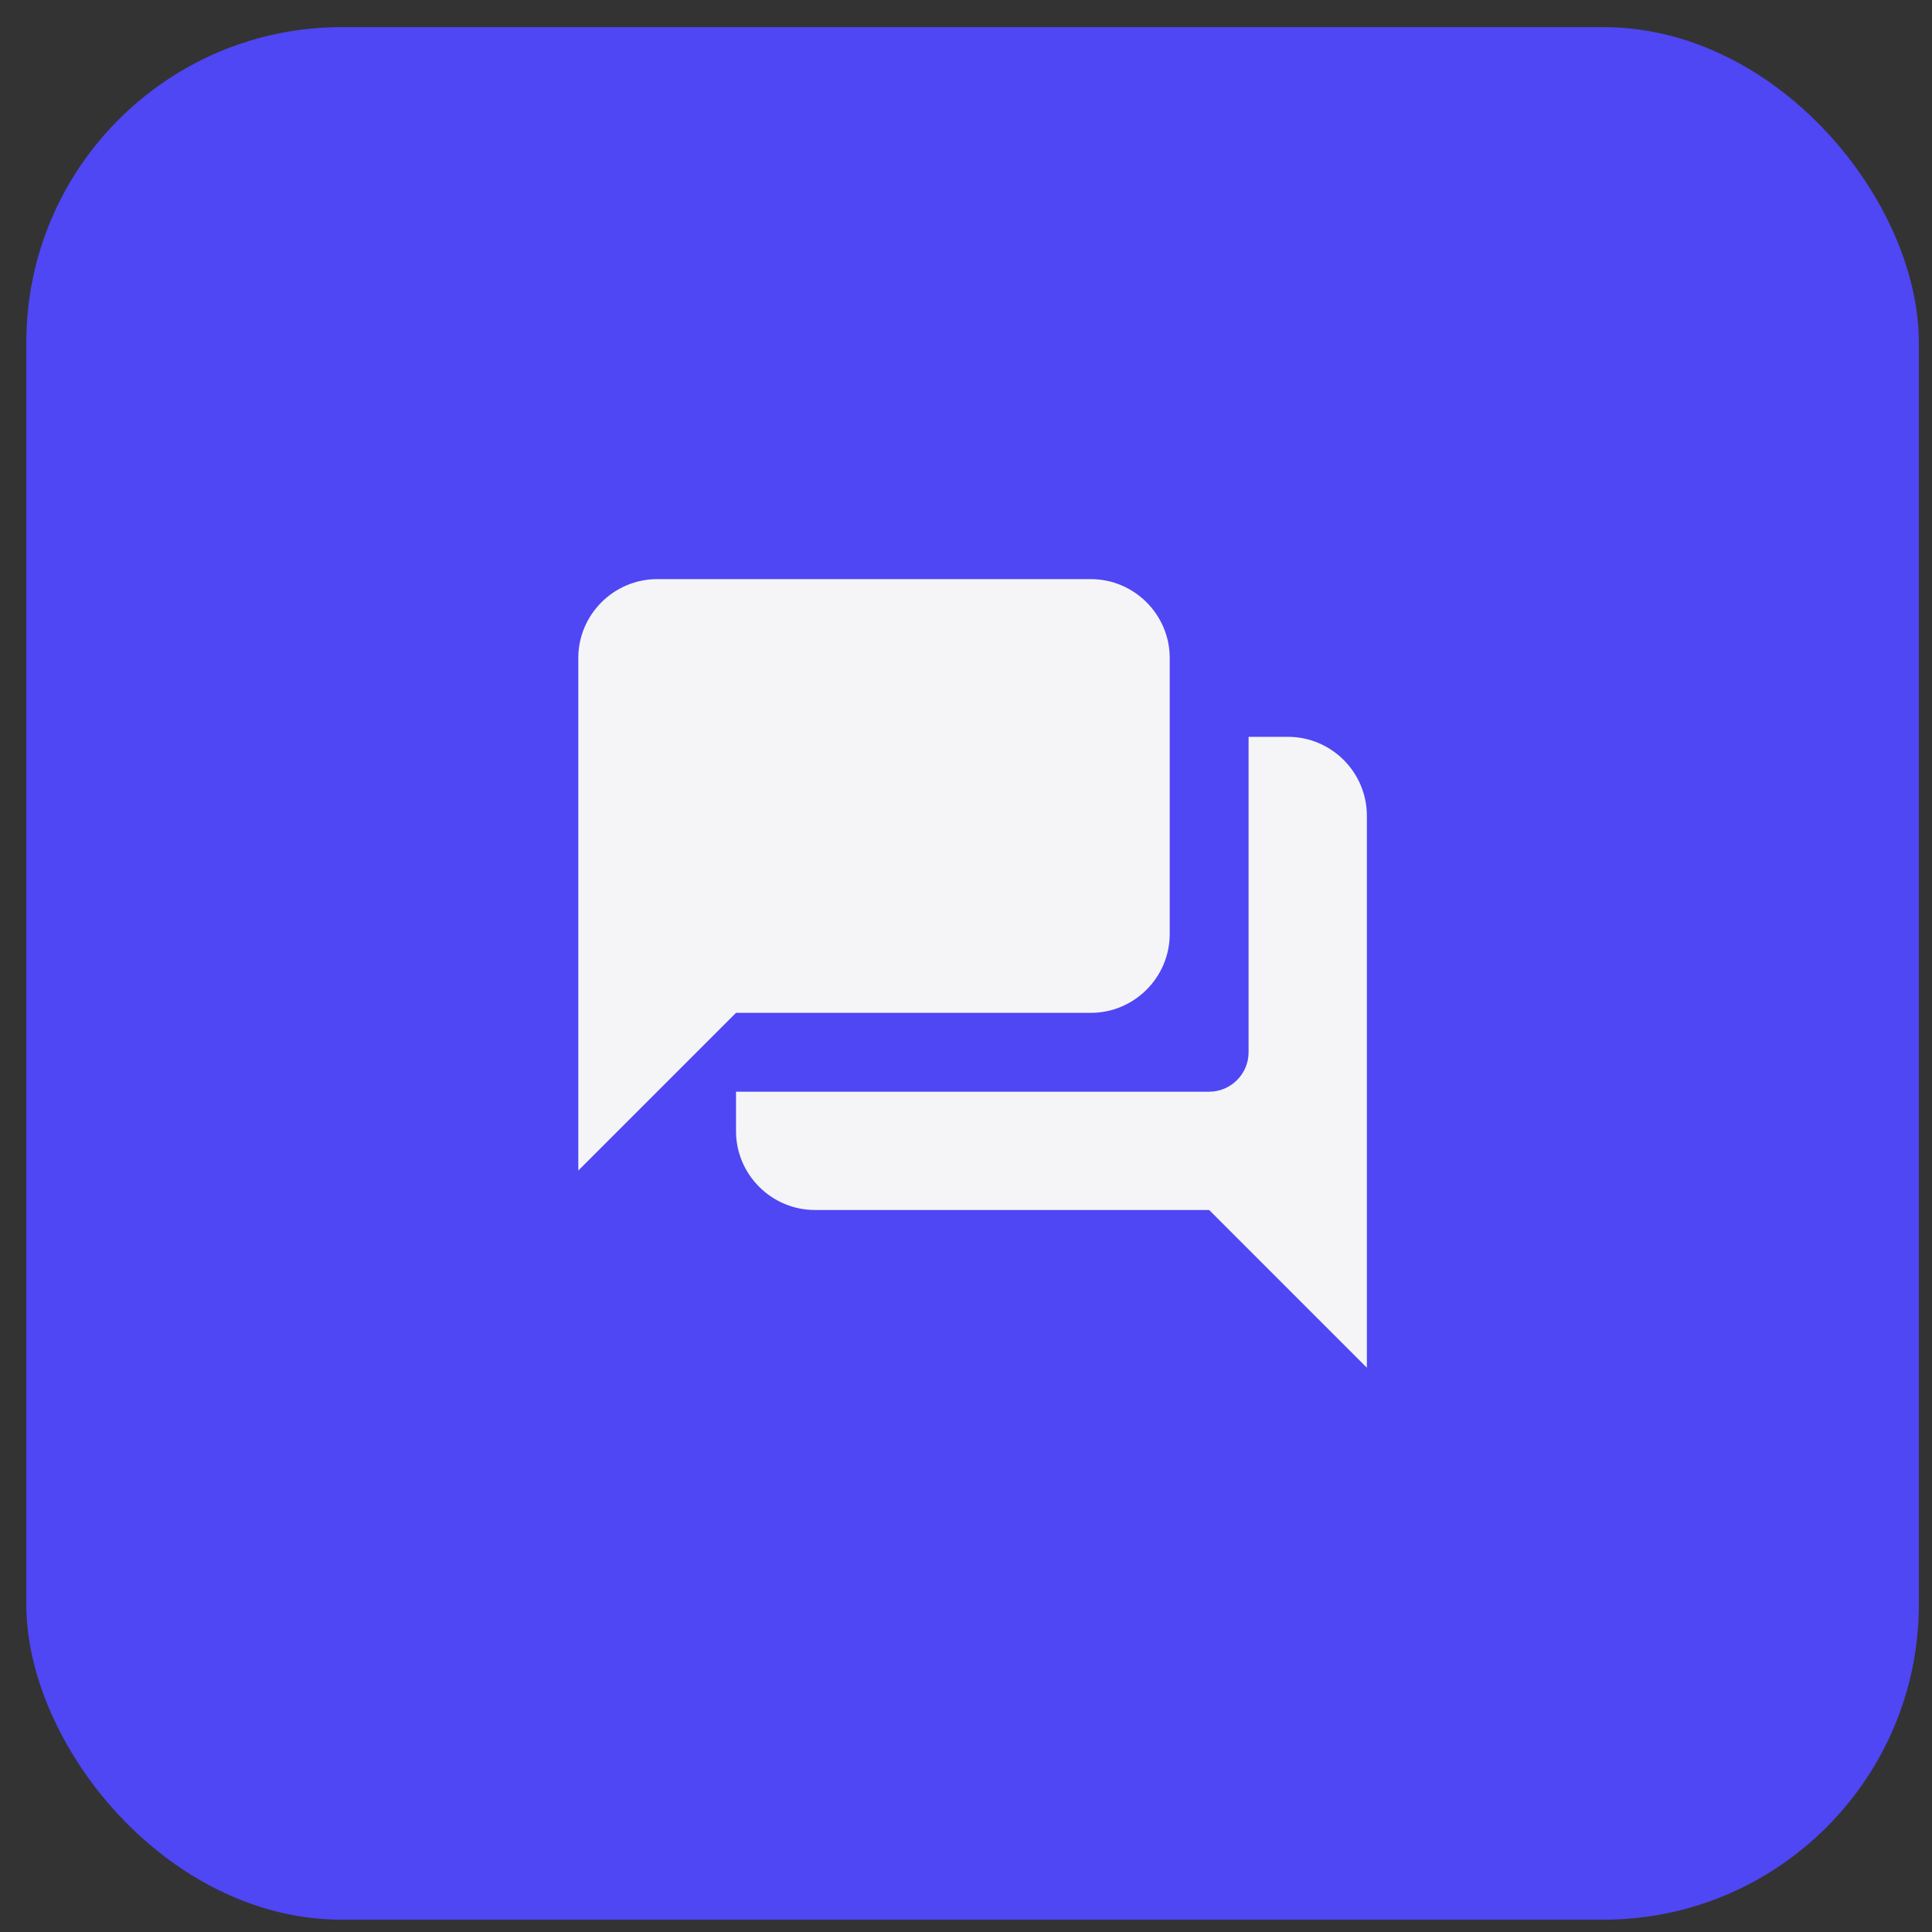 <svg width="49" height="49" viewBox="0 0 49 49" fill="none" xmlns="http://www.w3.org/2000/svg">
<rect x="0" y="0" width="49" height="49" fill="#333333" stroke="none"/>
<rect x="0.667" y="0.688" width="48" height="48" rx="8" fill="#4f46f4"/>
<g clip-path="url(#clip0_2586_29443)">
<path d="M32.667 18.688H31.667V26.688C31.667 27.238 31.217 27.688 30.667 27.688H18.667V28.688C18.667 29.788 19.567 30.688 20.667 30.688H30.667L34.667 34.688V20.688C34.667 19.587 33.767 18.688 32.667 18.688ZM29.667 23.688V16.688C29.667 15.588 28.767 14.688 27.667 14.688H16.667C15.567 14.688 14.667 15.588 14.667 16.688V29.688L18.667 25.688H27.667C28.767 25.688 29.667 24.788 29.667 23.688Z" fill="#F5F5F7"/>
</g>
<defs>
<clipPath id="clip0_2586_29443">
<rect width="24" height="24" fill="white" transform="translate(12.667 12.688)"/>
</clipPath>
</defs>
</svg>
